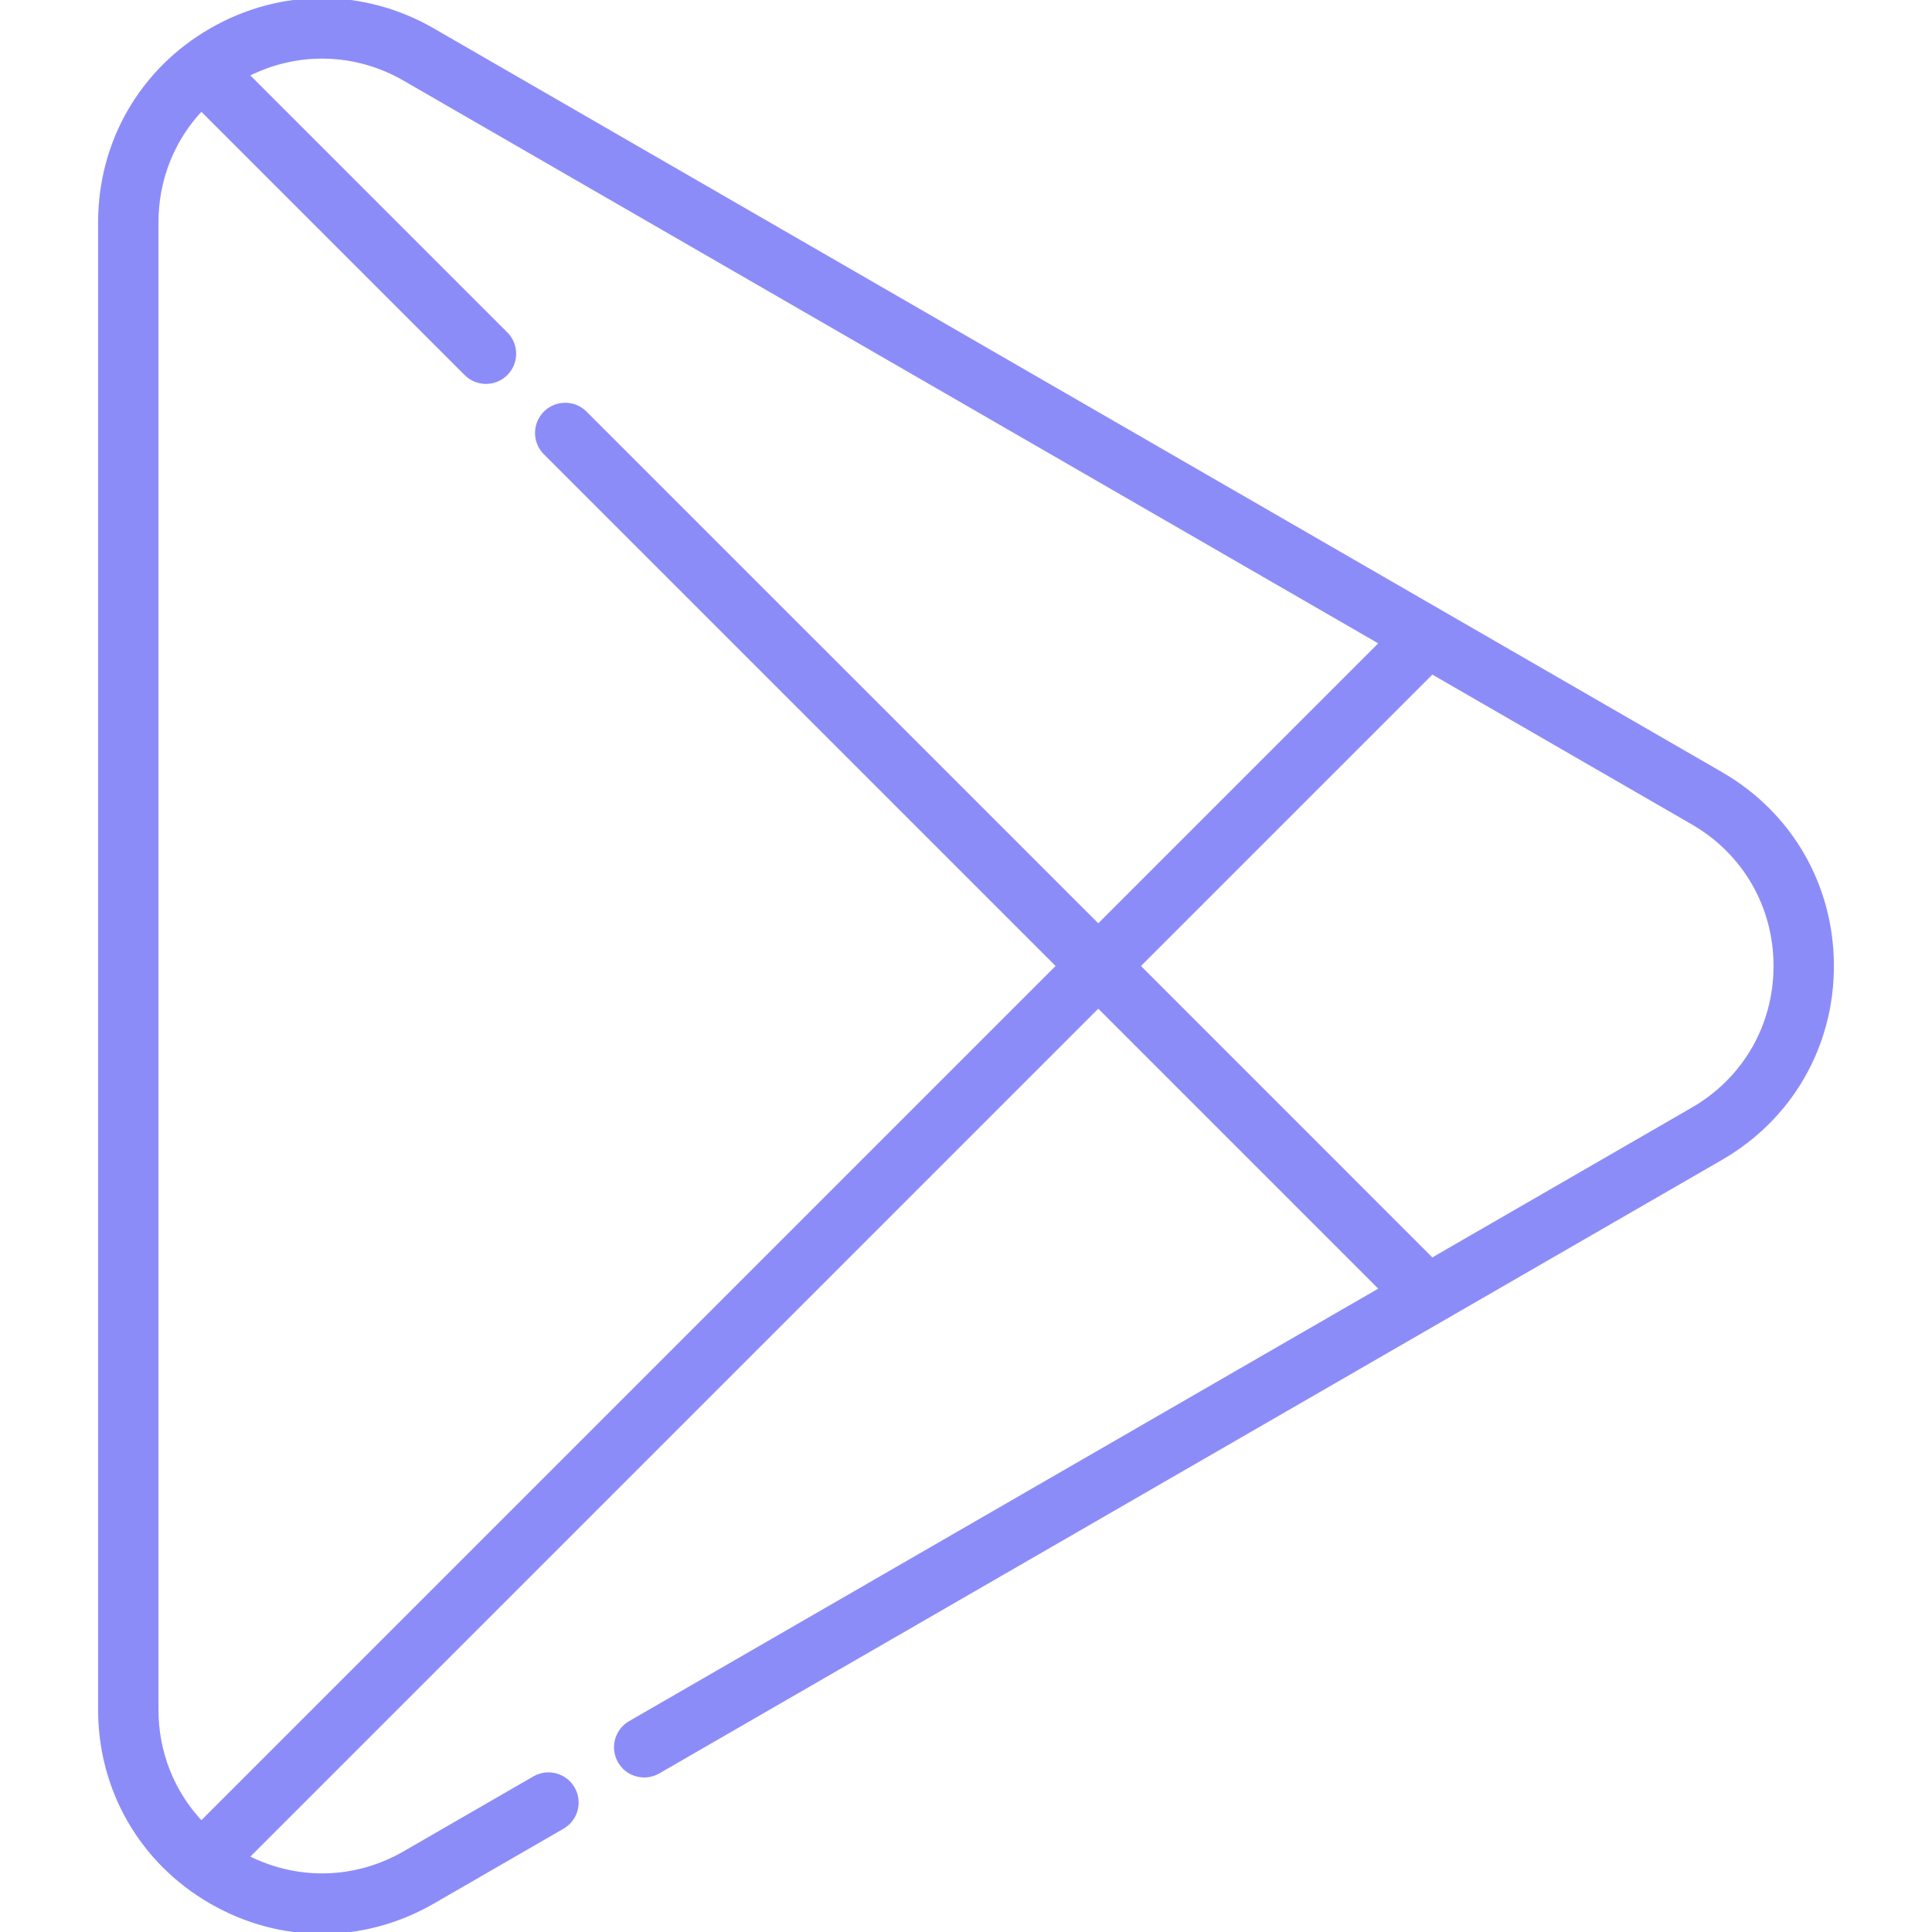 <?xml version="1.0" encoding="UTF-8" standalone="no"?>
<svg
   xmlns:dc="http://purl.org/dc/elements/1.1/"
   xmlns:cc="http://creativecommons.org/ns#"
   xmlns:rdf="http://www.w3.org/1999/02/22-rdf-syntax-ns#"
   xmlns:svg="http://www.w3.org/2000/svg"
   xmlns="http://www.w3.org/2000/svg"
   xmlns:sodipodi="http://sodipodi.sourceforge.net/DTD/sodipodi-0.dtd"
   xmlns:inkscape="http://www.inkscape.org/namespaces/inkscape"
   id="Capa_1"
   enable-background="new 0 0 512.032 512.032"
   height="512"
   viewBox="0 0 512.032 512.032"
   width="512"
   version="1.1"
   sodipodi:docname="app-play.svg"
   inkscape:version="0.92.3 (2405546, 2018-03-11)">
  <defs
     id="defs9" />
  <sodipodi:namedview
     pagecolor="#ffffff"
     bordercolor="#666666"
     borderopacity="1"
     objecttolerance="10"
     gridtolerance="10"
     guidetolerance="10"
     inkscape:pageopacity="0"
     inkscape:pageshadow="2"
     inkscape:window-width="653"
     inkscape:window-height="493"
     id="namedview7"
     showgrid="false"
     inkscape:zoom="0.4609375"
     inkscape:cx="256"
     inkscape:cy="256"
     inkscape:window-x="0"
     inkscape:window-y="0"
     inkscape:window-maximized="0"
     inkscape:current-layer="Capa_1" />
  <g
     id="g4"
     style="fill:#8c8cf9;stroke:#8c8cf9">
    <path
       d="m456.118 205.061-341.359-197.08c-18.421-10.639-40.416-10.641-58.835-.008-18.426 10.636-29.426 29.688-29.426 50.963v394.16c0 21.275 11 40.327 29.425 50.963 9.208 5.315 19.31 7.973 29.411 7.973 10.106 0 20.212-2.661 29.424-7.981l34.35-19.83c3.587-2.071 4.816-6.658 2.745-10.245-2.072-3.588-6.658-4.818-10.245-2.745l-34.351 19.831c-13.035 7.529-28.469 7.894-41.746 1.124l225.564-225.564 75.004 75.012-199.101 114.947c-3.587 2.071-4.816 6.658-2.745 10.245 2.071 3.588 6.658 4.816 10.245 2.745l281.64-162.6c18.419-10.636 29.416-29.684 29.416-50.955s-10.997-40.319-29.416-50.955zm-414.62 248.035v-394.16c0-11.459 4.301-22.039 11.861-30.023l70.136 70.136c1.464 1.465 3.384 2.197 5.303 2.197s3.839-.732 5.303-2.197c2.929-2.929 2.929-7.678 0-10.606l-68.593-68.594c13.278-6.771 28.713-6.408 41.751 1.122l258.824 149.43-75.007 75.007-135.975-135.966c-2.93-2.929-7.678-2.928-10.606 0-2.929 2.929-2.929 7.678 0 10.607l135.974 135.965-227.107 227.108c-7.562-7.984-11.864-18.565-11.864-30.026zm407.12-159.115-69.089 39.888-77.846-77.854 77.85-77.85 69.086 39.886c13.723 7.924 21.916 22.116 21.916 37.965s-8.194 30.041-21.917 37.965z"
       id="path2"
       style="fill:#8c8cf9;stroke:#8c8cf9" />
  </g>
</svg>
